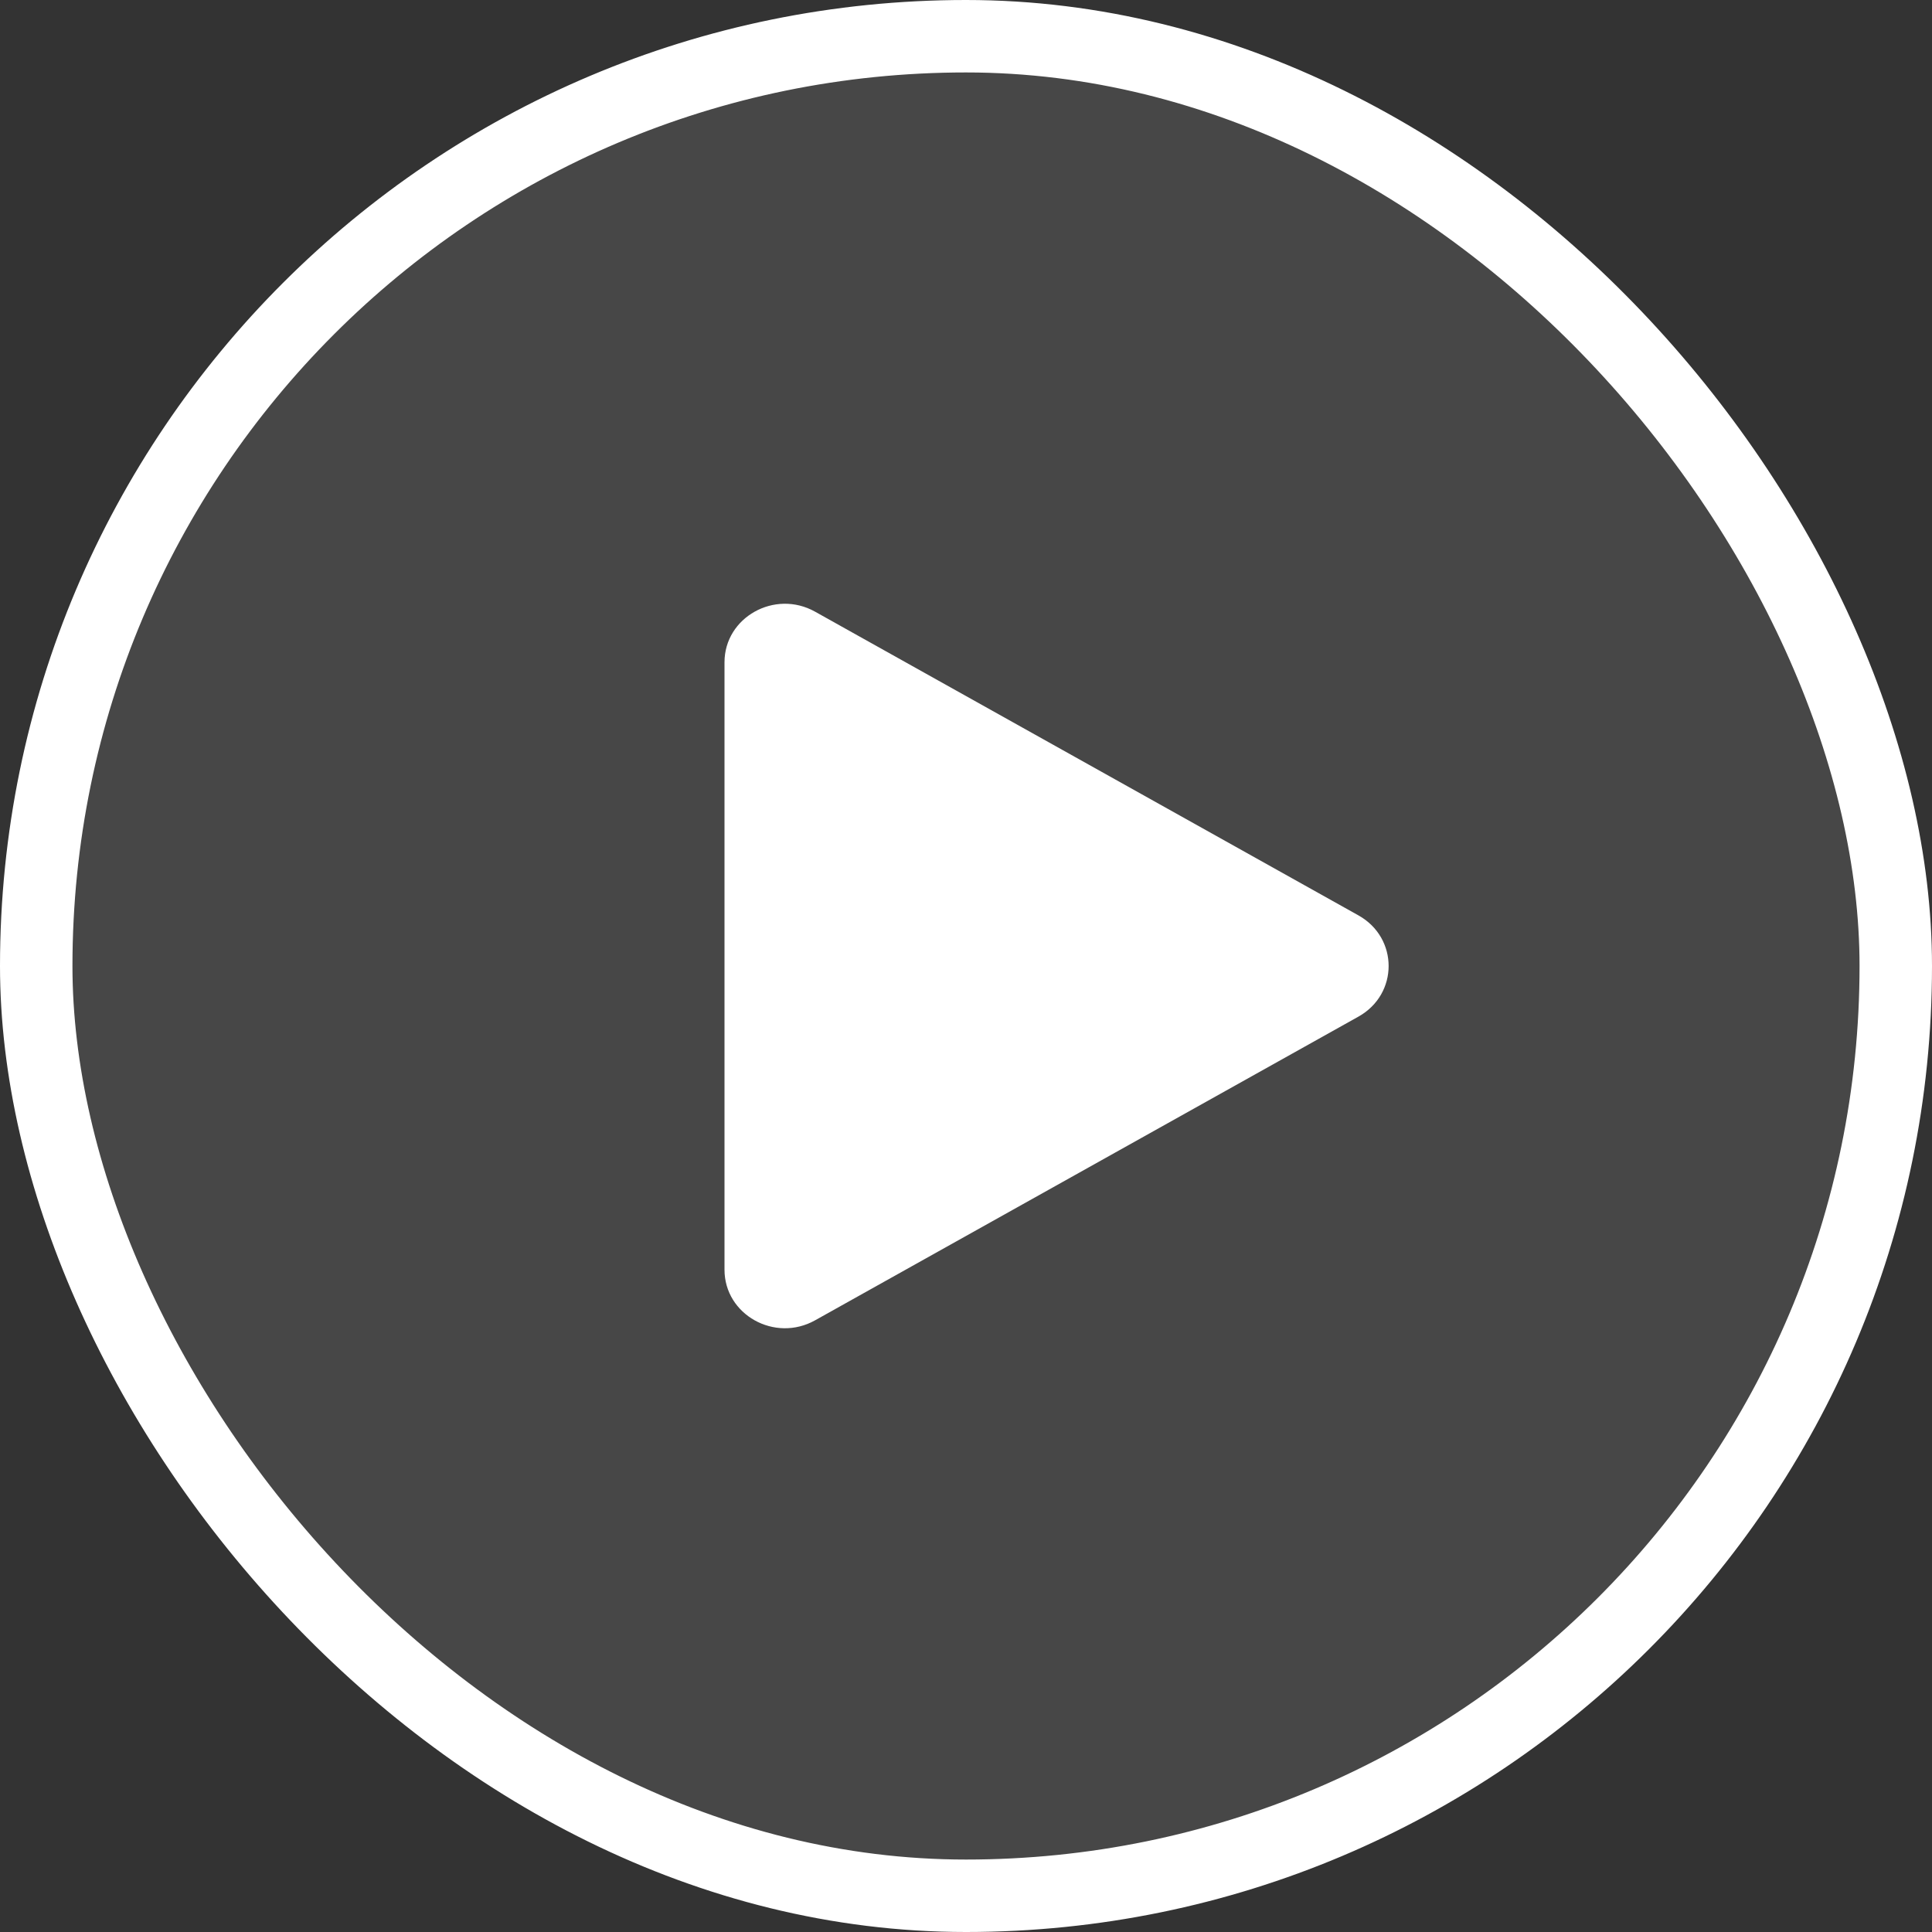 <svg width="80" height="80" viewBox="0 0 80 80" fill="none" xmlns="http://www.w3.org/2000/svg">
<rect x="0" y="0" width="80" height="80" fill="#333333" stroke="none"/>
<rect x="1.5" y="1.5" width="77" height="77" rx="38.5" fill="white" fill-opacity="0.1"/>
<rect x="1.5" y="1.5" width="77" height="77" rx="38.5" stroke="white" stroke-width="3"/>
<path d="M56.25 37.904C57.917 38.836 57.917 41.164 56.25 42.096L33.75 54.672C32.083 55.604 30 54.439 30 52.576L30 27.424C30 25.561 32.083 24.396 33.75 25.328L56.25 37.904Z" fill="white"/>
</svg>
